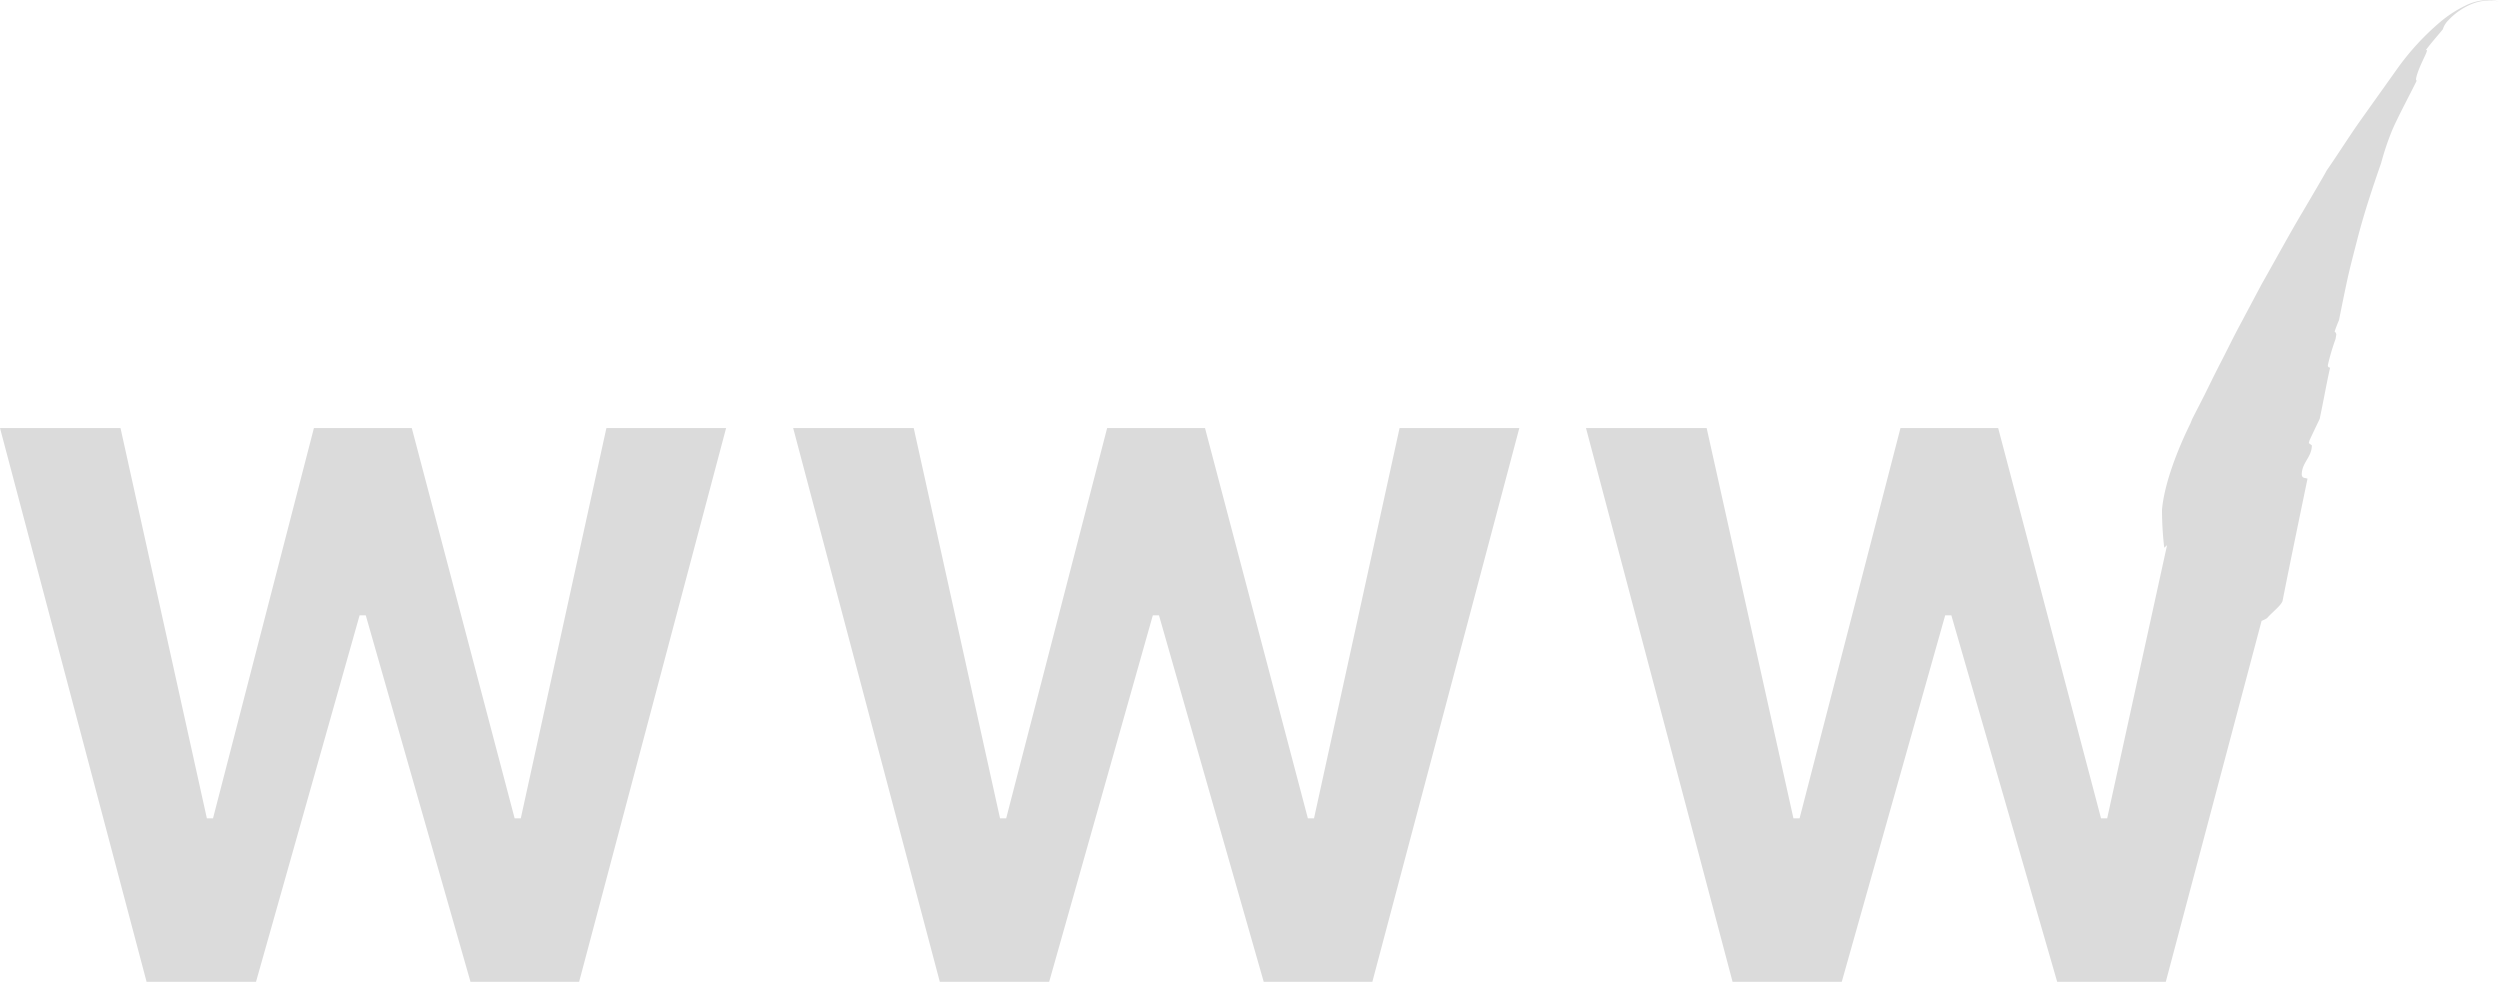 <svg xmlns="http://www.w3.org/2000/svg" viewBox="0 0 435.06 170.86" fill="#dbdbdb"><title>website</title><g id="Laag_2" data-name="Laag 2"><g id="Laag_1-2" data-name="Laag 1"><polygon class="cls-1" points="90.63 142.41 89.56 142.41 71.66 74.49 54.63 74.49 37.07 142.41 36 142.41 20.97 74.49 0 74.49 25.51 170.86 44.55 170.86 62.58 107.08 63.65 107.08 81.88 170.86 100.78 170.86 126.36 74.49 105.53 74.49 90.63 142.41"/><polygon class="cls-1" points="228.67 142.41 227.6 142.41 209.7 74.49 192.67 74.49 175.1 142.41 174.03 142.41 159.01 74.49 138.03 74.49 163.55 170.86 182.58 170.86 200.62 107.08 201.69 107.08 219.92 170.86 238.82 170.86 264.4 74.49 243.56 74.49 228.67 142.41"/><path class="cls-1" d="M433.6,0h.08C433.46,0,433.47,0,433.6,0Z"/><path class="cls-1" d="M433.6,0A9.25,9.25,0,0,0,429,1a20.76,20.76,0,0,0-4.36,2.84,44.69,44.69,0,0,0-7.41,8.05L411,20.64c-2.07,2.9-4,6-6.12,9.06-.29.57-.85,1.5-1.57,2.75L400.64,37c-2.09,3.49-4.53,8-7.09,12.51l-3.69,6.94c-1.23,2.28-2.33,4.57-3.41,6.65s-2,4-2.85,5.71l-2.1,4.1-.32.79c-2.24,4.55-4.53,10.43-4.94,15a57.56,57.56,0,0,0,.39,6.62l.49-.45L366.7,142.41h-1.07l-17.9-67.92h-17l-17.56,67.92h-1.07L297,74.49h-21l25.51,96.37h19l18-63.78h1.07L358,170.86h18.9l16.67-62.81a5.5,5.5,0,0,0,.94-.47c1.09-1.22,2.67-2.37,2.74-3.16,1.31-6.65,2.81-13.83,4.31-21.11-.42-.21-.92,0-1-.71,0-2.11,1.74-3,1.76-5.09l-.53-.4.12-.47c.56-1.22,1.16-2.46,1.77-3.74.64-3,1.16-6,1.81-8.93-.21,0-.4-.1-.39-.43A39.31,39.31,0,0,1,406.44,59c.05-.27.09-.54.14-.81a.87.87,0,0,0-.3-.5c.26-.77.52-1.42.77-2q.66-3.36,1.38-6.75c.49-2.26,1.08-4.5,1.67-6.78,1.15-4.57,2.64-9.1,4.27-13.77a47.66,47.66,0,0,1,2-5.91c1.19-2.66,3-6,4.2-8.45-.37,0,.19-1.6.82-3s1.32-2.61.73-2.27c1.11-1.5,2.94-3.53,3-3.69a3.78,3.78,0,0,1,.95-1.54,11.78,11.78,0,0,1,4-2.8,8.52,8.52,0,0,1,2.85-.64,4.11,4.11,0,0,1,1.24.06l.74.11Z"/></g></g></svg>